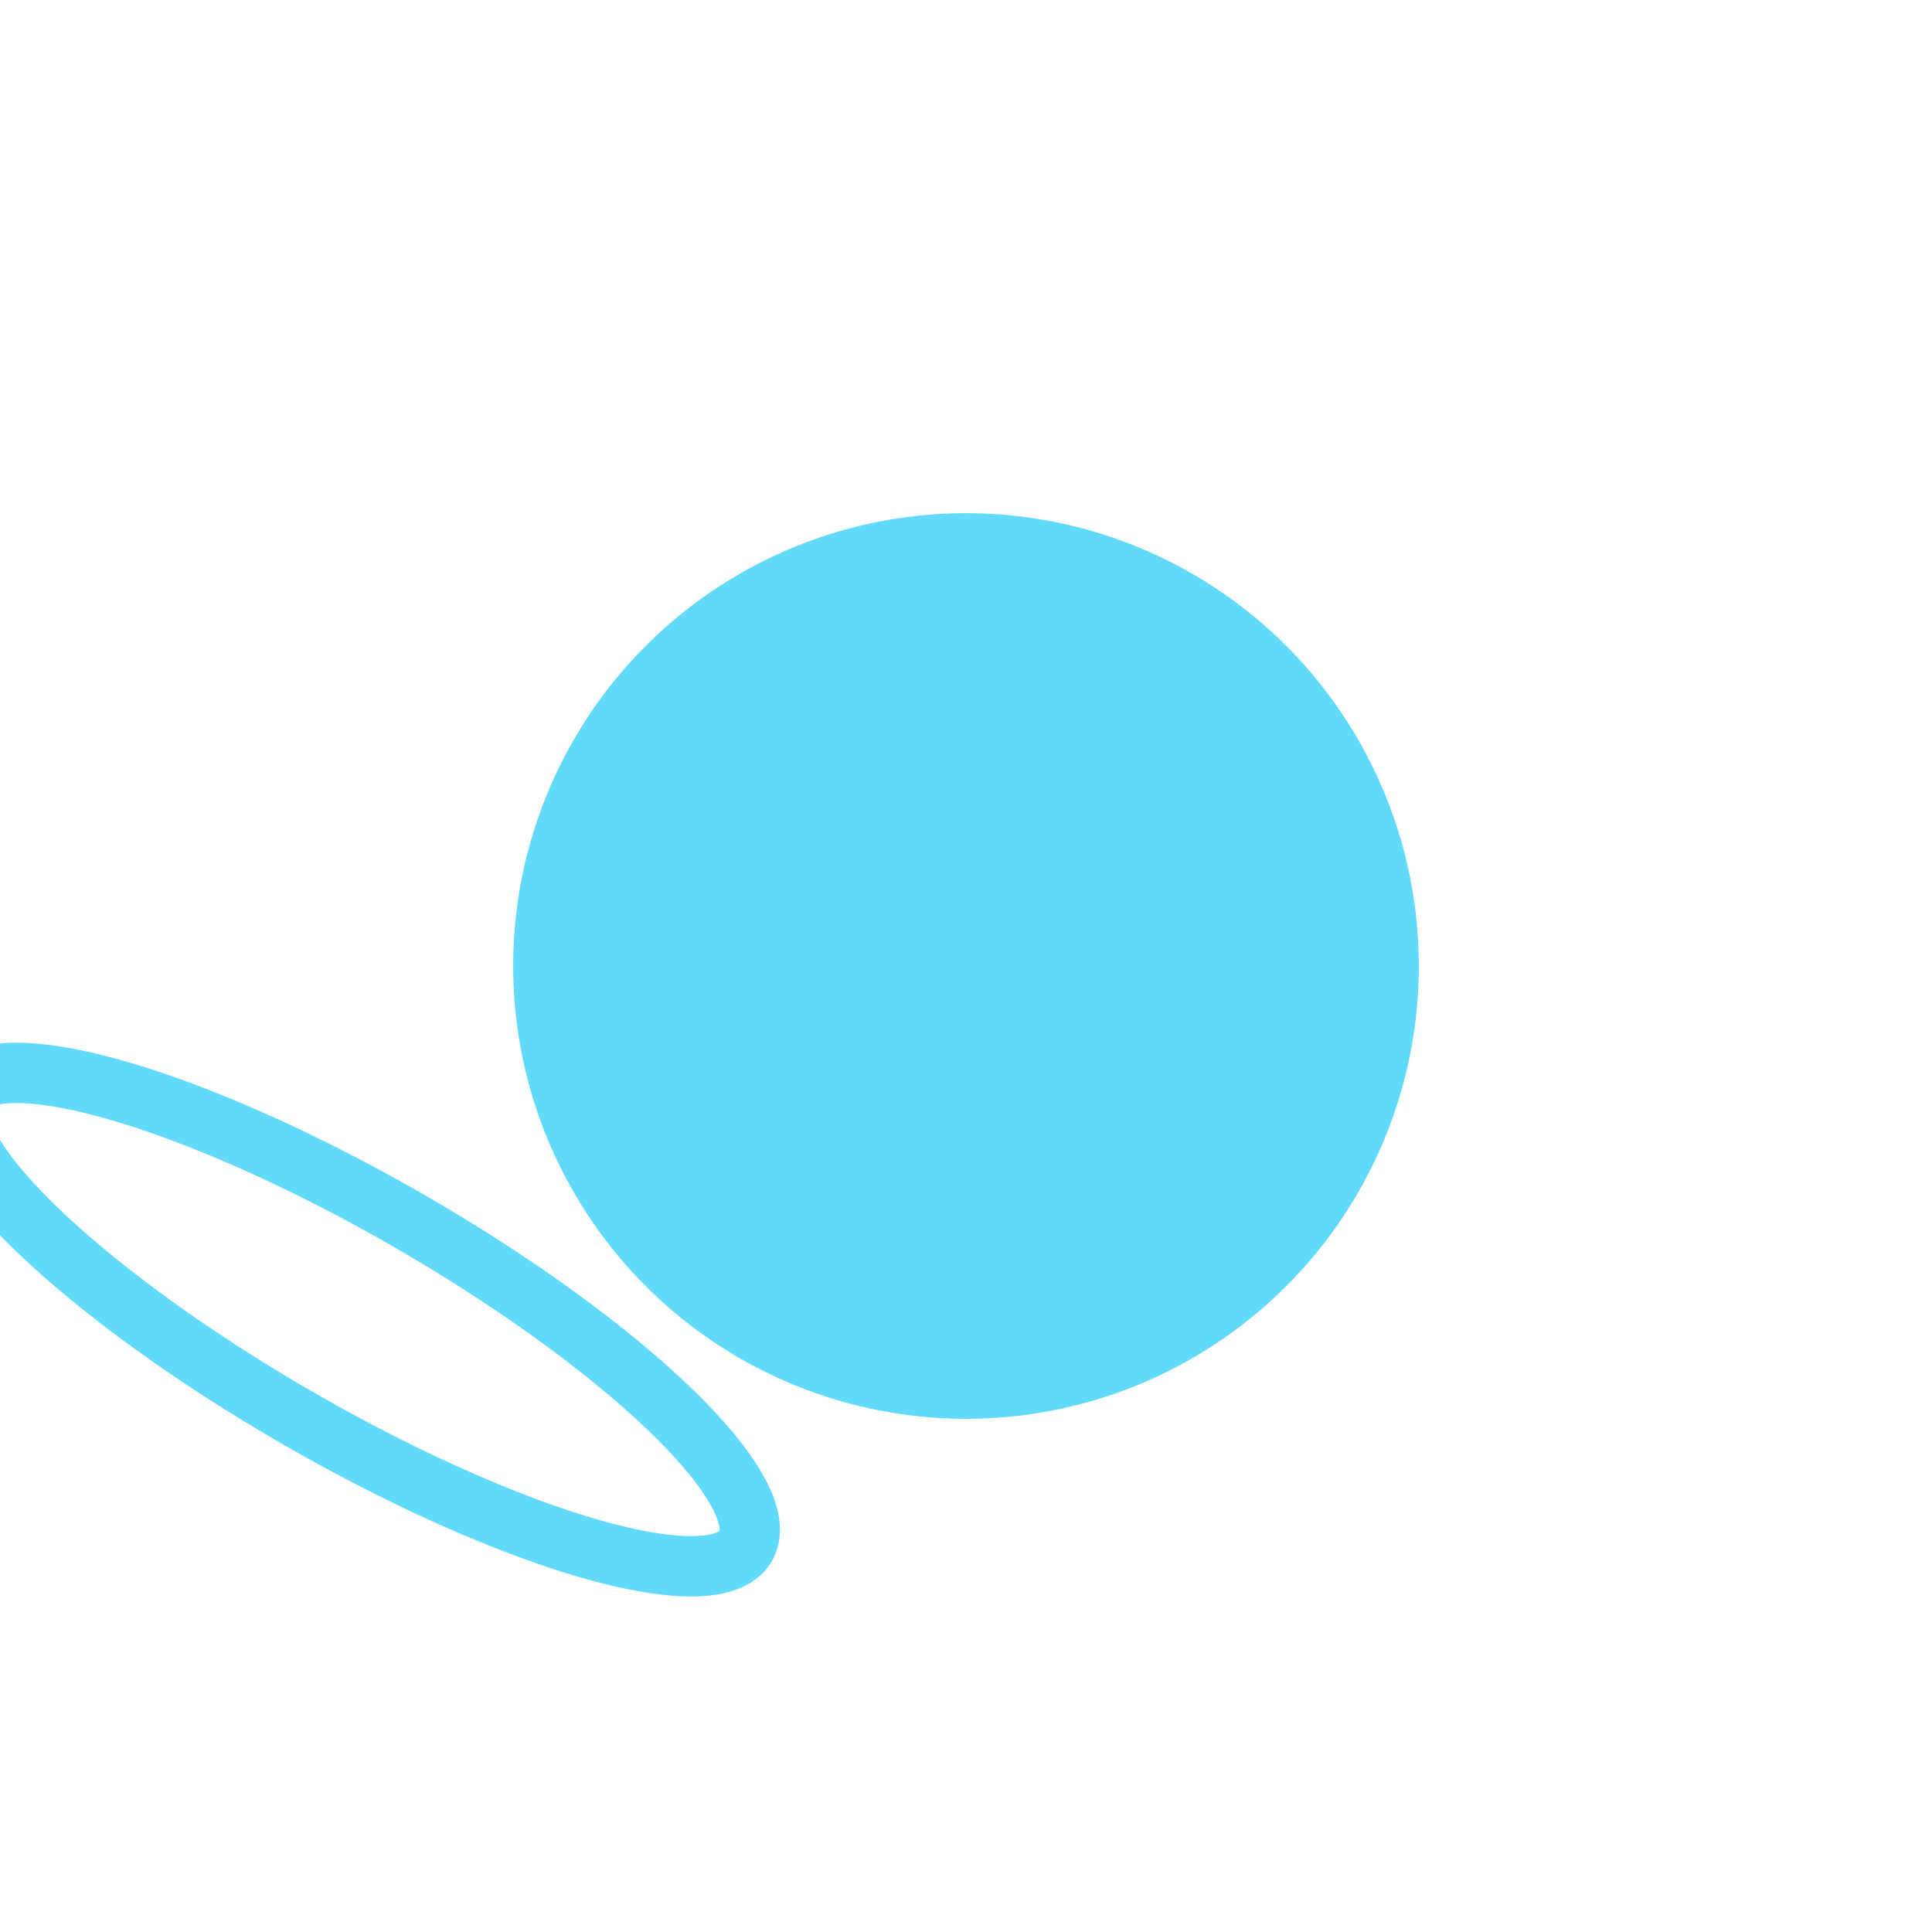<?xml version="1.0" encoding="UTF-8"?>
<svg width="256px" height="256px" viewBox="0 0 256 256" version="1.1" xmlns="http://www.w3.org/2000/svg" xmlns:xlink="http://www.w3.org/1999/xlink" preserveAspectRatio="xMidYMid">
    <g>
        <circle cx="128" cy="128" r="60" fill="#61DAFB"/>
        <g stroke="#61DAFB" stroke-width="8" fill="none">
            <ellipse cx="128" cy="128" rx="60" ry="15" transform="rotate(30)"/>
            <ellipse cx="128" cy="128" rx="60" ry="15" transform="rotate(90)"/>
            <ellipse cx="128" cy="128" rx="60" ry="15" transform="rotate(150)"/>
        </g>
    </g>
</svg> 